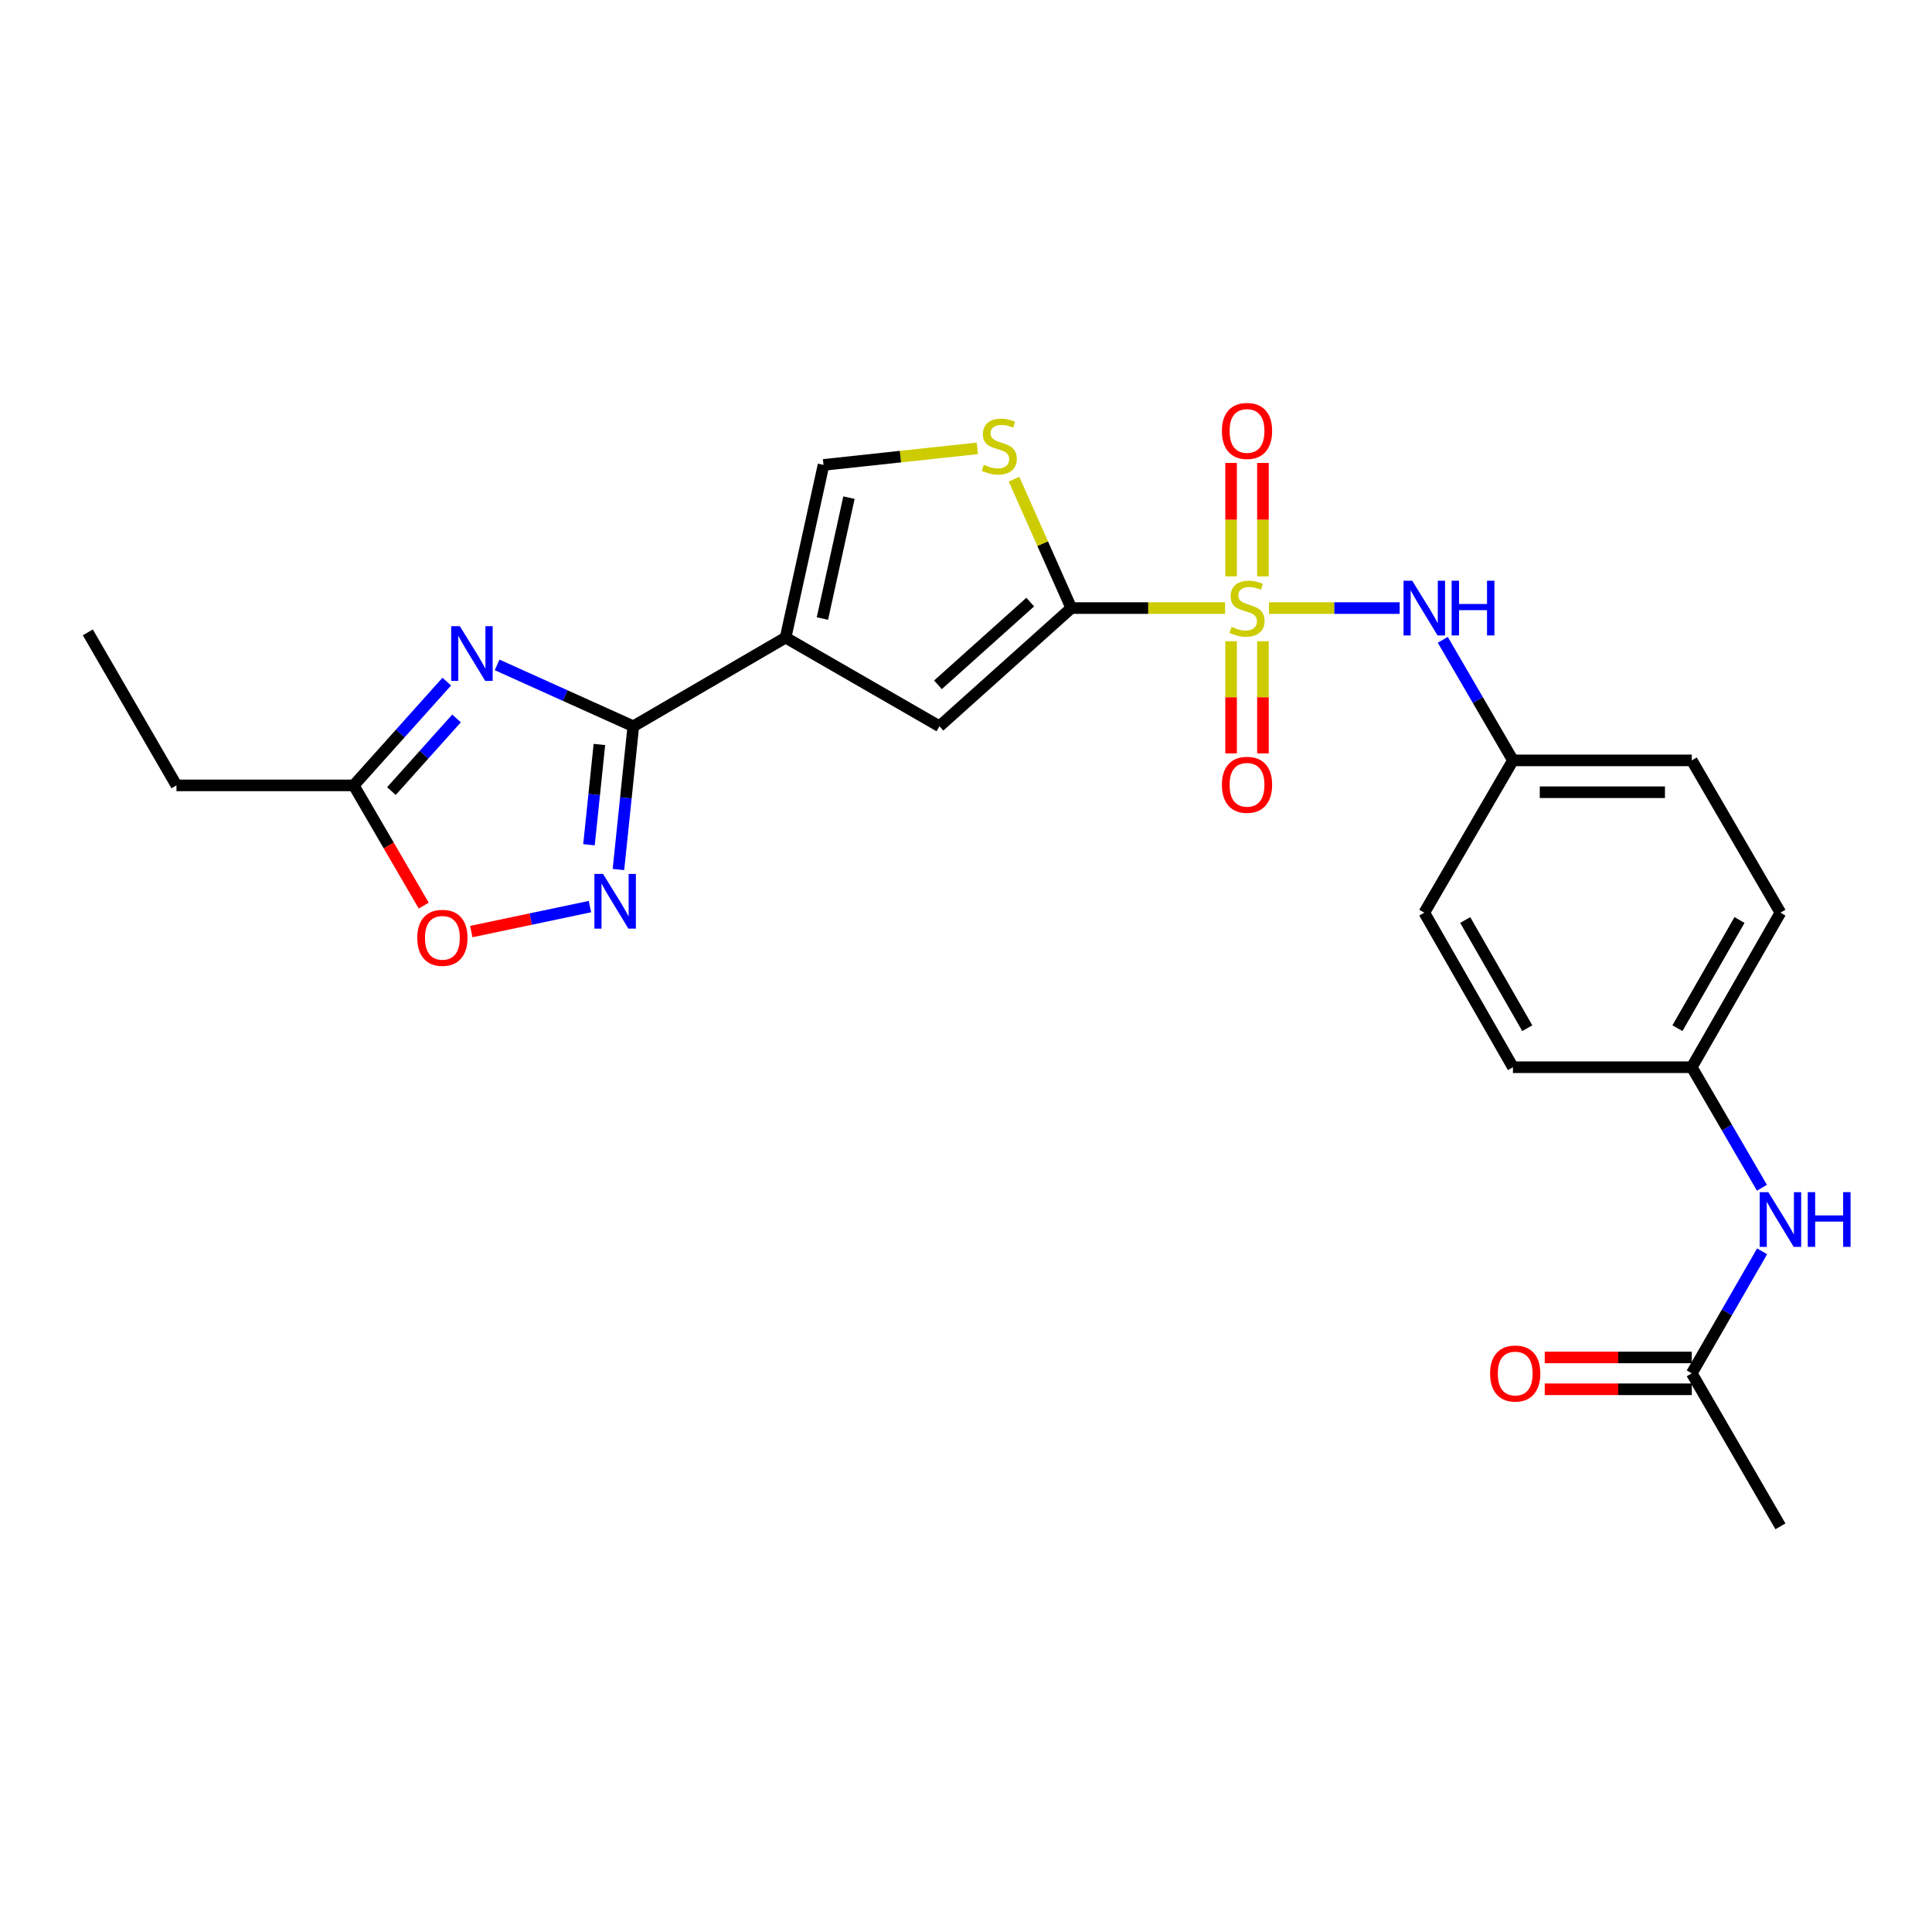 <?xml version='1.0' encoding='iso-8859-1'?>
<svg version='1.1' baseProfile='full'
              xmlns='http://www.w3.org/2000/svg'
                      xmlns:rdkit='http://www.rdkit.org/xml'
                      xmlns:xlink='http://www.w3.org/1999/xlink'
                  xml:space='preserve'
width='1000px' height='1000px' viewBox='0 0 1000 1000'>
<!-- END OF HEADER -->
<rect style='opacity:1.0;fill:#FFFFFF;stroke:none' width='1000' height='1000' x='0' y='0'> </rect>
<path class='bond-0' d='M 634.101,314.738 L 594.297,314.738' style='fill:none;fill-rule:evenodd;stroke:#CCCC00;stroke-width:6px;stroke-linecap:butt;stroke-linejoin:miter;stroke-opacity:1' />
<path class='bond-0' d='M 594.297,314.738 L 554.493,314.738' style='fill:none;fill-rule:evenodd;stroke:#000000;stroke-width:6px;stroke-linecap:butt;stroke-linejoin:miter;stroke-opacity:1' />
<path class='bond-8' d='M 656.829,314.738 L 690.647,314.738' style='fill:none;fill-rule:evenodd;stroke:#CCCC00;stroke-width:6px;stroke-linecap:butt;stroke-linejoin:miter;stroke-opacity:1' />
<path class='bond-8' d='M 690.647,314.738 L 724.464,314.738' style='fill:none;fill-rule:evenodd;stroke:#0000FF;stroke-width:6px;stroke-linecap:butt;stroke-linejoin:miter;stroke-opacity:1' />
<path class='bond-11' d='M 637.211,331.902 L 637.211,360.928' style='fill:none;fill-rule:evenodd;stroke:#CCCC00;stroke-width:6px;stroke-linecap:butt;stroke-linejoin:miter;stroke-opacity:1' />
<path class='bond-11' d='M 637.211,360.928 L 637.211,389.954' style='fill:none;fill-rule:evenodd;stroke:#FF0000;stroke-width:6px;stroke-linecap:butt;stroke-linejoin:miter;stroke-opacity:1' />
<path class='bond-11' d='M 653.699,331.902 L 653.699,360.928' style='fill:none;fill-rule:evenodd;stroke:#CCCC00;stroke-width:6px;stroke-linecap:butt;stroke-linejoin:miter;stroke-opacity:1' />
<path class='bond-11' d='M 653.699,360.928 L 653.699,389.954' style='fill:none;fill-rule:evenodd;stroke:#FF0000;stroke-width:6px;stroke-linecap:butt;stroke-linejoin:miter;stroke-opacity:1' />
<path class='bond-12' d='M 653.699,298.324 L 653.699,268.973' style='fill:none;fill-rule:evenodd;stroke:#CCCC00;stroke-width:6px;stroke-linecap:butt;stroke-linejoin:miter;stroke-opacity:1' />
<path class='bond-12' d='M 653.699,268.973 L 653.699,239.622' style='fill:none;fill-rule:evenodd;stroke:#FF0000;stroke-width:6px;stroke-linecap:butt;stroke-linejoin:miter;stroke-opacity:1' />
<path class='bond-12' d='M 637.211,298.324 L 637.211,268.973' style='fill:none;fill-rule:evenodd;stroke:#CCCC00;stroke-width:6px;stroke-linecap:butt;stroke-linejoin:miter;stroke-opacity:1' />
<path class='bond-12' d='M 637.211,268.973 L 637.211,239.622' style='fill:none;fill-rule:evenodd;stroke:#FF0000;stroke-width:6px;stroke-linecap:butt;stroke-linejoin:miter;stroke-opacity:1' />
<path class='bond-5' d='M 554.493,314.738 L 486.249,375.919' style='fill:none;fill-rule:evenodd;stroke:#000000;stroke-width:6px;stroke-linecap:butt;stroke-linejoin:miter;stroke-opacity:1' />
<path class='bond-5' d='M 533.25,311.638 L 485.479,354.465' style='fill:none;fill-rule:evenodd;stroke:#000000;stroke-width:6px;stroke-linecap:butt;stroke-linejoin:miter;stroke-opacity:1' />
<path class='bond-6' d='M 554.493,314.738 L 539.672,281.376' style='fill:none;fill-rule:evenodd;stroke:#000000;stroke-width:6px;stroke-linecap:butt;stroke-linejoin:miter;stroke-opacity:1' />
<path class='bond-6' d='M 539.672,281.376 L 524.85,248.013' style='fill:none;fill-rule:evenodd;stroke:#CCCC00;stroke-width:6px;stroke-linecap:butt;stroke-linejoin:miter;stroke-opacity:1' />
<path class='bond-1' d='M 406.627,330.026 L 486.249,375.919' style='fill:none;fill-rule:evenodd;stroke:#000000;stroke-width:6px;stroke-linecap:butt;stroke-linejoin:miter;stroke-opacity:1' />
<path class='bond-2' d='M 406.627,330.026 L 327.803,375.919' style='fill:none;fill-rule:evenodd;stroke:#000000;stroke-width:6px;stroke-linecap:butt;stroke-linejoin:miter;stroke-opacity:1' />
<path class='bond-25' d='M 406.627,330.026 L 426.258,240.631' style='fill:none;fill-rule:evenodd;stroke:#000000;stroke-width:6px;stroke-linecap:butt;stroke-linejoin:miter;stroke-opacity:1' />
<path class='bond-25' d='M 425.677,320.153 L 439.418,257.577' style='fill:none;fill-rule:evenodd;stroke:#000000;stroke-width:6px;stroke-linecap:butt;stroke-linejoin:miter;stroke-opacity:1' />
<path class='bond-3' d='M 327.803,375.919 L 292.552,360.031' style='fill:none;fill-rule:evenodd;stroke:#000000;stroke-width:6px;stroke-linecap:butt;stroke-linejoin:miter;stroke-opacity:1' />
<path class='bond-3' d='M 292.552,360.031 L 257.301,344.143' style='fill:none;fill-rule:evenodd;stroke:#0000FF;stroke-width:6px;stroke-linecap:butt;stroke-linejoin:miter;stroke-opacity:1' />
<path class='bond-4' d='M 327.803,375.919 L 323.953,412.994' style='fill:none;fill-rule:evenodd;stroke:#000000;stroke-width:6px;stroke-linecap:butt;stroke-linejoin:miter;stroke-opacity:1' />
<path class='bond-4' d='M 323.953,412.994 L 320.102,450.069' style='fill:none;fill-rule:evenodd;stroke:#0000FF;stroke-width:6px;stroke-linecap:butt;stroke-linejoin:miter;stroke-opacity:1' />
<path class='bond-4' d='M 310.247,385.339 L 307.552,411.291' style='fill:none;fill-rule:evenodd;stroke:#000000;stroke-width:6px;stroke-linecap:butt;stroke-linejoin:miter;stroke-opacity:1' />
<path class='bond-4' d='M 307.552,411.291 L 304.857,437.243' style='fill:none;fill-rule:evenodd;stroke:#0000FF;stroke-width:6px;stroke-linecap:butt;stroke-linejoin:miter;stroke-opacity:1' />
<path class='bond-9' d='M 231.239,352.808 L 207.168,379.661' style='fill:none;fill-rule:evenodd;stroke:#0000FF;stroke-width:6px;stroke-linecap:butt;stroke-linejoin:miter;stroke-opacity:1' />
<path class='bond-9' d='M 207.168,379.661 L 183.097,406.515' style='fill:none;fill-rule:evenodd;stroke:#000000;stroke-width:6px;stroke-linecap:butt;stroke-linejoin:miter;stroke-opacity:1' />
<path class='bond-9' d='M 236.296,371.87 L 219.446,390.667' style='fill:none;fill-rule:evenodd;stroke:#0000FF;stroke-width:6px;stroke-linecap:butt;stroke-linejoin:miter;stroke-opacity:1' />
<path class='bond-9' d='M 219.446,390.667 L 202.597,409.464' style='fill:none;fill-rule:evenodd;stroke:#000000;stroke-width:6px;stroke-linecap:butt;stroke-linejoin:miter;stroke-opacity:1' />
<path class='bond-10' d='M 305.371,469.248 L 274.652,475.715' style='fill:none;fill-rule:evenodd;stroke:#0000FF;stroke-width:6px;stroke-linecap:butt;stroke-linejoin:miter;stroke-opacity:1' />
<path class='bond-10' d='M 274.652,475.715 L 243.933,482.182' style='fill:none;fill-rule:evenodd;stroke:#FF0000;stroke-width:6px;stroke-linecap:butt;stroke-linejoin:miter;stroke-opacity:1' />
<path class='bond-7' d='M 505.853,232.062 L 466.055,236.346' style='fill:none;fill-rule:evenodd;stroke:#CCCC00;stroke-width:6px;stroke-linecap:butt;stroke-linejoin:miter;stroke-opacity:1' />
<path class='bond-7' d='M 466.055,236.346 L 426.258,240.631' style='fill:none;fill-rule:evenodd;stroke:#000000;stroke-width:6px;stroke-linecap:butt;stroke-linejoin:miter;stroke-opacity:1' />
<path class='bond-16' d='M 746.783,331.178 L 764.94,362.375' style='fill:none;fill-rule:evenodd;stroke:#0000FF;stroke-width:6px;stroke-linecap:butt;stroke-linejoin:miter;stroke-opacity:1' />
<path class='bond-16' d='M 764.94,362.375 L 783.098,393.571' style='fill:none;fill-rule:evenodd;stroke:#000000;stroke-width:6px;stroke-linecap:butt;stroke-linejoin:miter;stroke-opacity:1' />
<path class='bond-22' d='M 183.097,406.515 L 91.339,406.515' style='fill:none;fill-rule:evenodd;stroke:#000000;stroke-width:6px;stroke-linecap:butt;stroke-linejoin:miter;stroke-opacity:1' />
<path class='bond-27' d='M 183.097,406.515 L 201.207,437.622' style='fill:none;fill-rule:evenodd;stroke:#000000;stroke-width:6px;stroke-linecap:butt;stroke-linejoin:miter;stroke-opacity:1' />
<path class='bond-27' d='M 201.207,437.622 L 219.317,468.73' style='fill:none;fill-rule:evenodd;stroke:#FF0000;stroke-width:6px;stroke-linecap:butt;stroke-linejoin:miter;stroke-opacity:1' />
<path class='bond-13' d='M 875.663,710.848 L 893.863,679.261' style='fill:none;fill-rule:evenodd;stroke:#000000;stroke-width:6px;stroke-linecap:butt;stroke-linejoin:miter;stroke-opacity:1' />
<path class='bond-13' d='M 893.863,679.261 L 912.064,647.675' style='fill:none;fill-rule:evenodd;stroke:#0000FF;stroke-width:6px;stroke-linecap:butt;stroke-linejoin:miter;stroke-opacity:1' />
<path class='bond-15' d='M 875.663,702.604 L 837.609,702.604' style='fill:none;fill-rule:evenodd;stroke:#000000;stroke-width:6px;stroke-linecap:butt;stroke-linejoin:miter;stroke-opacity:1' />
<path class='bond-15' d='M 837.609,702.604 L 799.555,702.604' style='fill:none;fill-rule:evenodd;stroke:#FF0000;stroke-width:6px;stroke-linecap:butt;stroke-linejoin:miter;stroke-opacity:1' />
<path class='bond-15' d='M 875.663,719.092 L 837.609,719.092' style='fill:none;fill-rule:evenodd;stroke:#000000;stroke-width:6px;stroke-linecap:butt;stroke-linejoin:miter;stroke-opacity:1' />
<path class='bond-15' d='M 837.609,719.092 L 799.555,719.092' style='fill:none;fill-rule:evenodd;stroke:#FF0000;stroke-width:6px;stroke-linecap:butt;stroke-linejoin:miter;stroke-opacity:1' />
<path class='bond-23' d='M 875.663,710.848 L 921.547,790.039' style='fill:none;fill-rule:evenodd;stroke:#000000;stroke-width:6px;stroke-linecap:butt;stroke-linejoin:miter;stroke-opacity:1' />
<path class='bond-14' d='M 911.977,614.777 L 893.82,583.585' style='fill:none;fill-rule:evenodd;stroke:#0000FF;stroke-width:6px;stroke-linecap:butt;stroke-linejoin:miter;stroke-opacity:1' />
<path class='bond-14' d='M 893.82,583.585 L 875.663,552.393' style='fill:none;fill-rule:evenodd;stroke:#000000;stroke-width:6px;stroke-linecap:butt;stroke-linejoin:miter;stroke-opacity:1' />
<path class='bond-18' d='M 783.098,393.571 L 737.214,472.396' style='fill:none;fill-rule:evenodd;stroke:#000000;stroke-width:6px;stroke-linecap:butt;stroke-linejoin:miter;stroke-opacity:1' />
<path class='bond-19' d='M 783.098,393.571 L 875.663,393.571' style='fill:none;fill-rule:evenodd;stroke:#000000;stroke-width:6px;stroke-linecap:butt;stroke-linejoin:miter;stroke-opacity:1' />
<path class='bond-19' d='M 796.983,410.06 L 861.778,410.06' style='fill:none;fill-rule:evenodd;stroke:#000000;stroke-width:6px;stroke-linecap:butt;stroke-linejoin:miter;stroke-opacity:1' />
<path class='bond-17' d='M 875.663,552.393 L 921.547,472.396' style='fill:none;fill-rule:evenodd;stroke:#000000;stroke-width:6px;stroke-linecap:butt;stroke-linejoin:miter;stroke-opacity:1' />
<path class='bond-17' d='M 868.243,532.19 L 900.362,476.192' style='fill:none;fill-rule:evenodd;stroke:#000000;stroke-width:6px;stroke-linecap:butt;stroke-linejoin:miter;stroke-opacity:1' />
<path class='bond-26' d='M 875.663,552.393 L 783.098,552.393' style='fill:none;fill-rule:evenodd;stroke:#000000;stroke-width:6px;stroke-linecap:butt;stroke-linejoin:miter;stroke-opacity:1' />
<path class='bond-20' d='M 737.214,472.396 L 783.098,552.393' style='fill:none;fill-rule:evenodd;stroke:#000000;stroke-width:6px;stroke-linecap:butt;stroke-linejoin:miter;stroke-opacity:1' />
<path class='bond-20' d='M 758.399,476.192 L 790.518,532.19' style='fill:none;fill-rule:evenodd;stroke:#000000;stroke-width:6px;stroke-linecap:butt;stroke-linejoin:miter;stroke-opacity:1' />
<path class='bond-21' d='M 875.663,393.571 L 921.547,472.396' style='fill:none;fill-rule:evenodd;stroke:#000000;stroke-width:6px;stroke-linecap:butt;stroke-linejoin:miter;stroke-opacity:1' />
<path class='bond-24' d='M 91.339,406.515 L 45.455,327.306' style='fill:none;fill-rule:evenodd;stroke:#000000;stroke-width:6px;stroke-linecap:butt;stroke-linejoin:miter;stroke-opacity:1' />
<path  class='atom-0' d='M 637.455 324.458
Q 637.775 324.578, 639.095 325.138
Q 640.415 325.698, 641.855 326.058
Q 643.335 326.378, 644.775 326.378
Q 647.455 326.378, 649.015 325.098
Q 650.575 323.778, 650.575 321.498
Q 650.575 319.938, 649.775 318.978
Q 649.015 318.018, 647.815 317.498
Q 646.615 316.978, 644.615 316.378
Q 642.095 315.618, 640.575 314.898
Q 639.095 314.178, 638.015 312.658
Q 636.975 311.138, 636.975 308.578
Q 636.975 305.018, 639.375 302.818
Q 641.815 300.618, 646.615 300.618
Q 649.895 300.618, 653.615 302.178
L 652.695 305.258
Q 649.295 303.858, 646.735 303.858
Q 643.975 303.858, 642.455 305.018
Q 640.935 306.138, 640.975 308.098
Q 640.975 309.618, 641.735 310.538
Q 642.535 311.458, 643.655 311.978
Q 644.815 312.498, 646.735 313.098
Q 649.295 313.898, 650.815 314.698
Q 652.335 315.498, 653.415 317.138
Q 654.535 318.738, 654.535 321.498
Q 654.535 325.418, 651.895 327.538
Q 649.295 329.618, 644.935 329.618
Q 642.415 329.618, 640.495 329.058
Q 638.615 328.538, 636.375 327.618
L 637.455 324.458
' fill='#CCCC00'/>
<path  class='atom-4' d='M 238.01 324.11
L 247.29 339.11
Q 248.21 340.59, 249.69 343.27
Q 251.17 345.95, 251.25 346.11
L 251.25 324.11
L 255.01 324.11
L 255.01 352.43
L 251.13 352.43
L 241.17 336.03
Q 240.01 334.11, 238.77 331.91
Q 237.57 329.71, 237.21 329.03
L 237.21 352.43
L 233.53 352.43
L 233.53 324.11
L 238.01 324.11
' fill='#0000FF'/>
<path  class='atom-5' d='M 312.135 452.346
L 321.415 467.346
Q 322.335 468.826, 323.815 471.506
Q 325.295 474.186, 325.375 474.346
L 325.375 452.346
L 329.135 452.346
L 329.135 480.666
L 325.255 480.666
L 315.295 464.266
Q 314.135 462.346, 312.895 460.146
Q 311.695 457.946, 311.335 457.266
L 311.335 480.666
L 307.655 480.666
L 307.655 452.346
L 312.135 452.346
' fill='#0000FF'/>
<path  class='atom-7' d='M 509.22 240.558
Q 509.54 240.678, 510.86 241.238
Q 512.18 241.798, 513.62 242.158
Q 515.1 242.478, 516.54 242.478
Q 519.22 242.478, 520.78 241.198
Q 522.34 239.878, 522.34 237.598
Q 522.34 236.038, 521.54 235.078
Q 520.78 234.118, 519.58 233.598
Q 518.38 233.078, 516.38 232.478
Q 513.86 231.718, 512.34 230.998
Q 510.86 230.278, 509.78 228.758
Q 508.74 227.238, 508.74 224.678
Q 508.74 221.118, 511.14 218.918
Q 513.58 216.718, 518.38 216.718
Q 521.66 216.718, 525.38 218.278
L 524.46 221.358
Q 521.06 219.958, 518.5 219.958
Q 515.74 219.958, 514.22 221.118
Q 512.7 222.238, 512.74 224.198
Q 512.74 225.718, 513.5 226.638
Q 514.3 227.558, 515.42 228.078
Q 516.58 228.598, 518.5 229.198
Q 521.06 229.998, 522.58 230.798
Q 524.1 231.598, 525.18 233.238
Q 526.3 234.838, 526.3 237.598
Q 526.3 241.518, 523.66 243.638
Q 521.06 245.718, 516.7 245.718
Q 514.18 245.718, 512.26 245.158
Q 510.38 244.638, 508.14 243.718
L 509.22 240.558
' fill='#CCCC00'/>
<path  class='atom-9' d='M 730.954 300.578
L 740.234 315.578
Q 741.154 317.058, 742.634 319.738
Q 744.114 322.418, 744.194 322.578
L 744.194 300.578
L 747.954 300.578
L 747.954 328.898
L 744.074 328.898
L 734.114 312.498
Q 732.954 310.578, 731.714 308.378
Q 730.514 306.178, 730.154 305.498
L 730.154 328.898
L 726.474 328.898
L 726.474 300.578
L 730.954 300.578
' fill='#0000FF'/>
<path  class='atom-9' d='M 751.354 300.578
L 755.194 300.578
L 755.194 312.618
L 769.674 312.618
L 769.674 300.578
L 773.514 300.578
L 773.514 328.898
L 769.674 328.898
L 769.674 315.818
L 755.194 315.818
L 755.194 328.898
L 751.354 328.898
L 751.354 300.578
' fill='#0000FF'/>
<path  class='atom-11' d='M 215.981 485.41
Q 215.981 478.61, 219.341 474.81
Q 222.701 471.01, 228.981 471.01
Q 235.261 471.01, 238.621 474.81
Q 241.981 478.61, 241.981 485.41
Q 241.981 492.29, 238.581 496.21
Q 235.181 500.09, 228.981 500.09
Q 222.741 500.09, 219.341 496.21
Q 215.981 492.33, 215.981 485.41
M 228.981 496.89
Q 233.301 496.89, 235.621 494.01
Q 237.981 491.09, 237.981 485.41
Q 237.981 479.85, 235.621 477.05
Q 233.301 474.21, 228.981 474.21
Q 224.661 474.21, 222.301 477.01
Q 219.981 479.81, 219.981 485.41
Q 219.981 491.13, 222.301 494.01
Q 224.661 496.89, 228.981 496.89
' fill='#FF0000'/>
<path  class='atom-12' d='M 632.455 406.21
Q 632.455 399.41, 635.815 395.61
Q 639.175 391.81, 645.455 391.81
Q 651.735 391.81, 655.095 395.61
Q 658.455 399.41, 658.455 406.21
Q 658.455 413.09, 655.055 417.01
Q 651.655 420.89, 645.455 420.89
Q 639.215 420.89, 635.815 417.01
Q 632.455 413.13, 632.455 406.21
M 645.455 417.69
Q 649.775 417.69, 652.095 414.81
Q 654.455 411.89, 654.455 406.21
Q 654.455 400.65, 652.095 397.85
Q 649.775 395.01, 645.455 395.01
Q 641.135 395.01, 638.775 397.81
Q 636.455 400.61, 636.455 406.21
Q 636.455 411.93, 638.775 414.81
Q 641.135 417.69, 645.455 417.69
' fill='#FF0000'/>
<path  class='atom-13' d='M 632.455 223.059
Q 632.455 216.259, 635.815 212.459
Q 639.175 208.659, 645.455 208.659
Q 651.735 208.659, 655.095 212.459
Q 658.455 216.259, 658.455 223.059
Q 658.455 229.939, 655.055 233.859
Q 651.655 237.739, 645.455 237.739
Q 639.215 237.739, 635.815 233.859
Q 632.455 229.979, 632.455 223.059
M 645.455 234.539
Q 649.775 234.539, 652.095 231.659
Q 654.455 228.739, 654.455 223.059
Q 654.455 217.499, 652.095 214.699
Q 649.775 211.859, 645.455 211.859
Q 641.135 211.859, 638.775 214.659
Q 636.455 217.459, 636.455 223.059
Q 636.455 228.779, 638.775 231.659
Q 641.135 234.539, 645.455 234.539
' fill='#FF0000'/>
<path  class='atom-15' d='M 915.287 617.057
L 924.567 632.057
Q 925.487 633.537, 926.967 636.217
Q 928.447 638.897, 928.527 639.057
L 928.527 617.057
L 932.287 617.057
L 932.287 645.377
L 928.407 645.377
L 918.447 628.977
Q 917.287 627.057, 916.047 624.857
Q 914.847 622.657, 914.487 621.977
L 914.487 645.377
L 910.807 645.377
L 910.807 617.057
L 915.287 617.057
' fill='#0000FF'/>
<path  class='atom-15' d='M 935.687 617.057
L 939.527 617.057
L 939.527 629.097
L 954.007 629.097
L 954.007 617.057
L 957.847 617.057
L 957.847 645.377
L 954.007 645.377
L 954.007 632.297
L 939.527 632.297
L 939.527 645.377
L 935.687 645.377
L 935.687 617.057
' fill='#0000FF'/>
<path  class='atom-16' d='M 771.271 710.928
Q 771.271 704.128, 774.631 700.328
Q 777.991 696.528, 784.271 696.528
Q 790.551 696.528, 793.911 700.328
Q 797.271 704.128, 797.271 710.928
Q 797.271 717.808, 793.871 721.728
Q 790.471 725.608, 784.271 725.608
Q 778.031 725.608, 774.631 721.728
Q 771.271 717.848, 771.271 710.928
M 784.271 722.408
Q 788.591 722.408, 790.911 719.528
Q 793.271 716.608, 793.271 710.928
Q 793.271 705.368, 790.911 702.568
Q 788.591 699.728, 784.271 699.728
Q 779.951 699.728, 777.591 702.528
Q 775.271 705.328, 775.271 710.928
Q 775.271 716.648, 777.591 719.528
Q 779.951 722.408, 784.271 722.408
' fill='#FF0000'/>
</svg>
